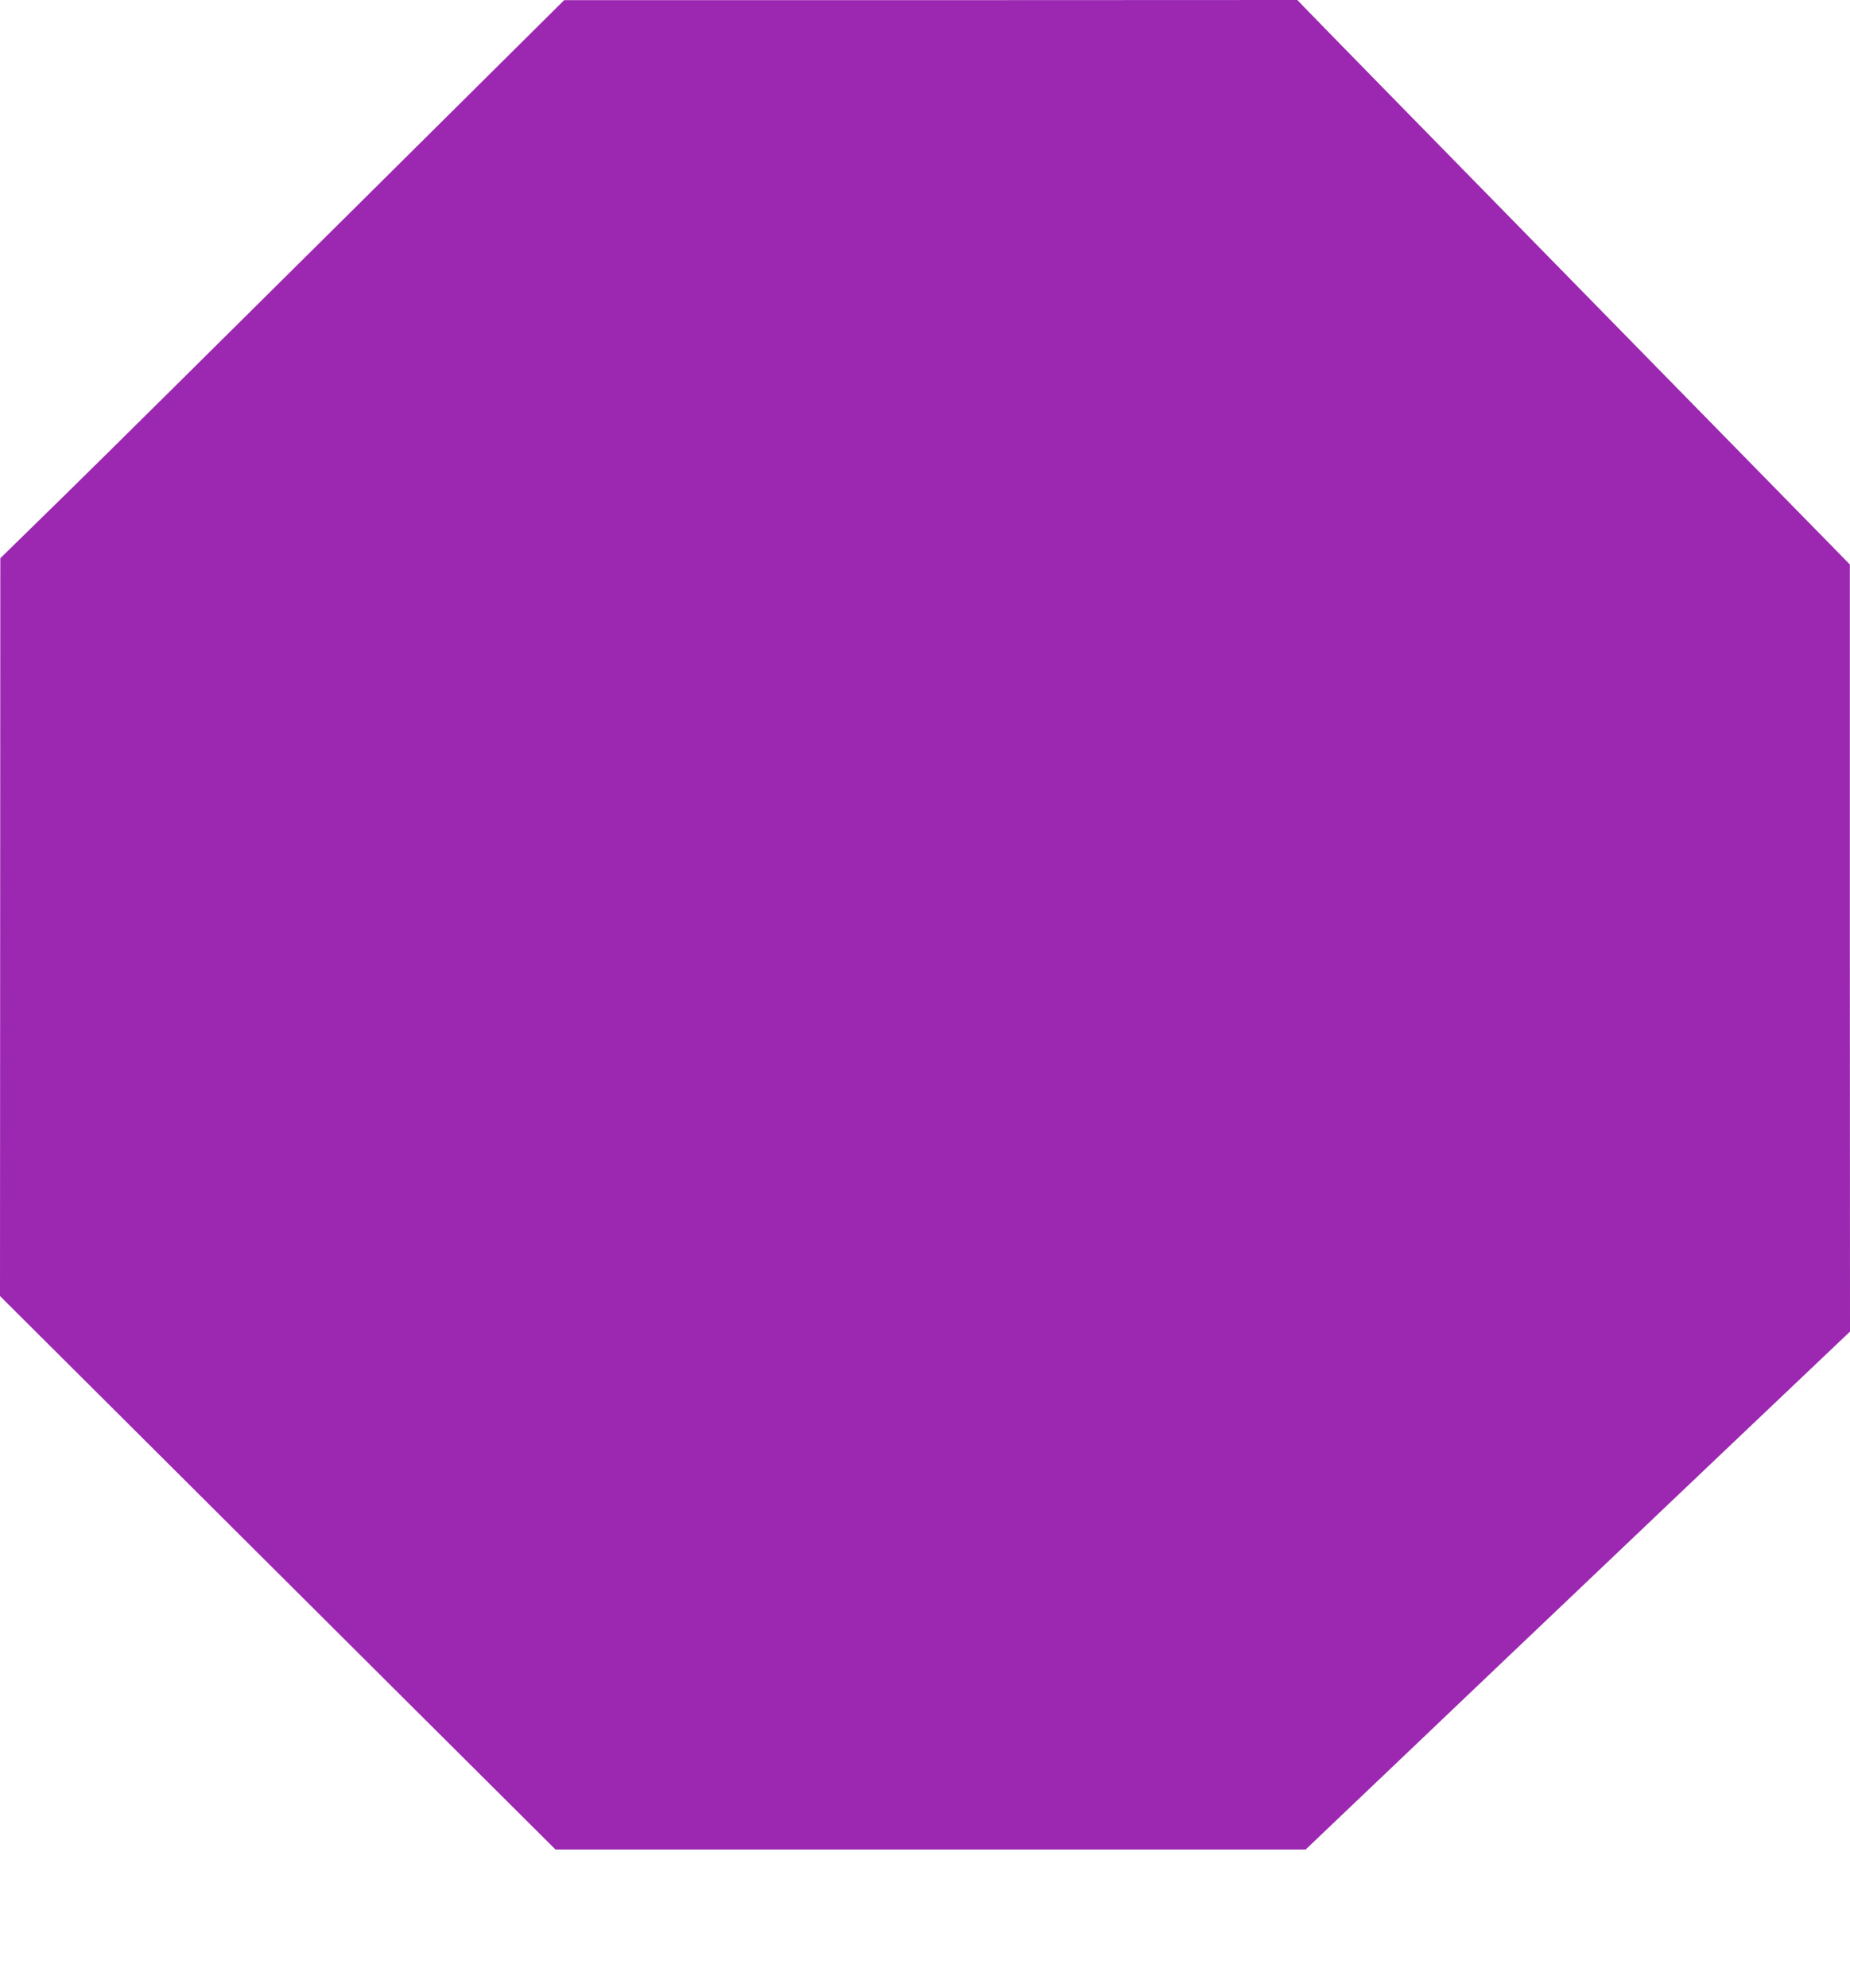<?xml version="1.0" standalone="no"?>
<!DOCTYPE svg PUBLIC "-//W3C//DTD SVG 20010904//EN"
 "http://www.w3.org/TR/2001/REC-SVG-20010904/DTD/svg10.dtd">
<svg version="1.0" xmlns="http://www.w3.org/2000/svg"
 width="1192pt" height="1280pt" viewBox="0 0 1192 1280"
 preserveAspectRatio="xMidYMid meet">
<g transform="translate(0,1280) scale(0.1,-0.1)"
fill="#9c27b0" stroke="none">
<path d="M2230 11405 c-773 -767 -1590 -1576 -1816 -1797 l-412 -403 -1 -2375
-1 -2376 733 -730 c402 -401 1208 -1203 1789 -1782 l1057 -1052 2417 0 2417 0
171 163 c459 438 1760 1675 2504 2382 l832 790 -1 2470 0 2470 -1730 1765
c-952 971 -1753 1789 -1780 1818 l-50 52 -2362 -1 -2362 0 -1405 -1394z"/>
</g>
</svg>
